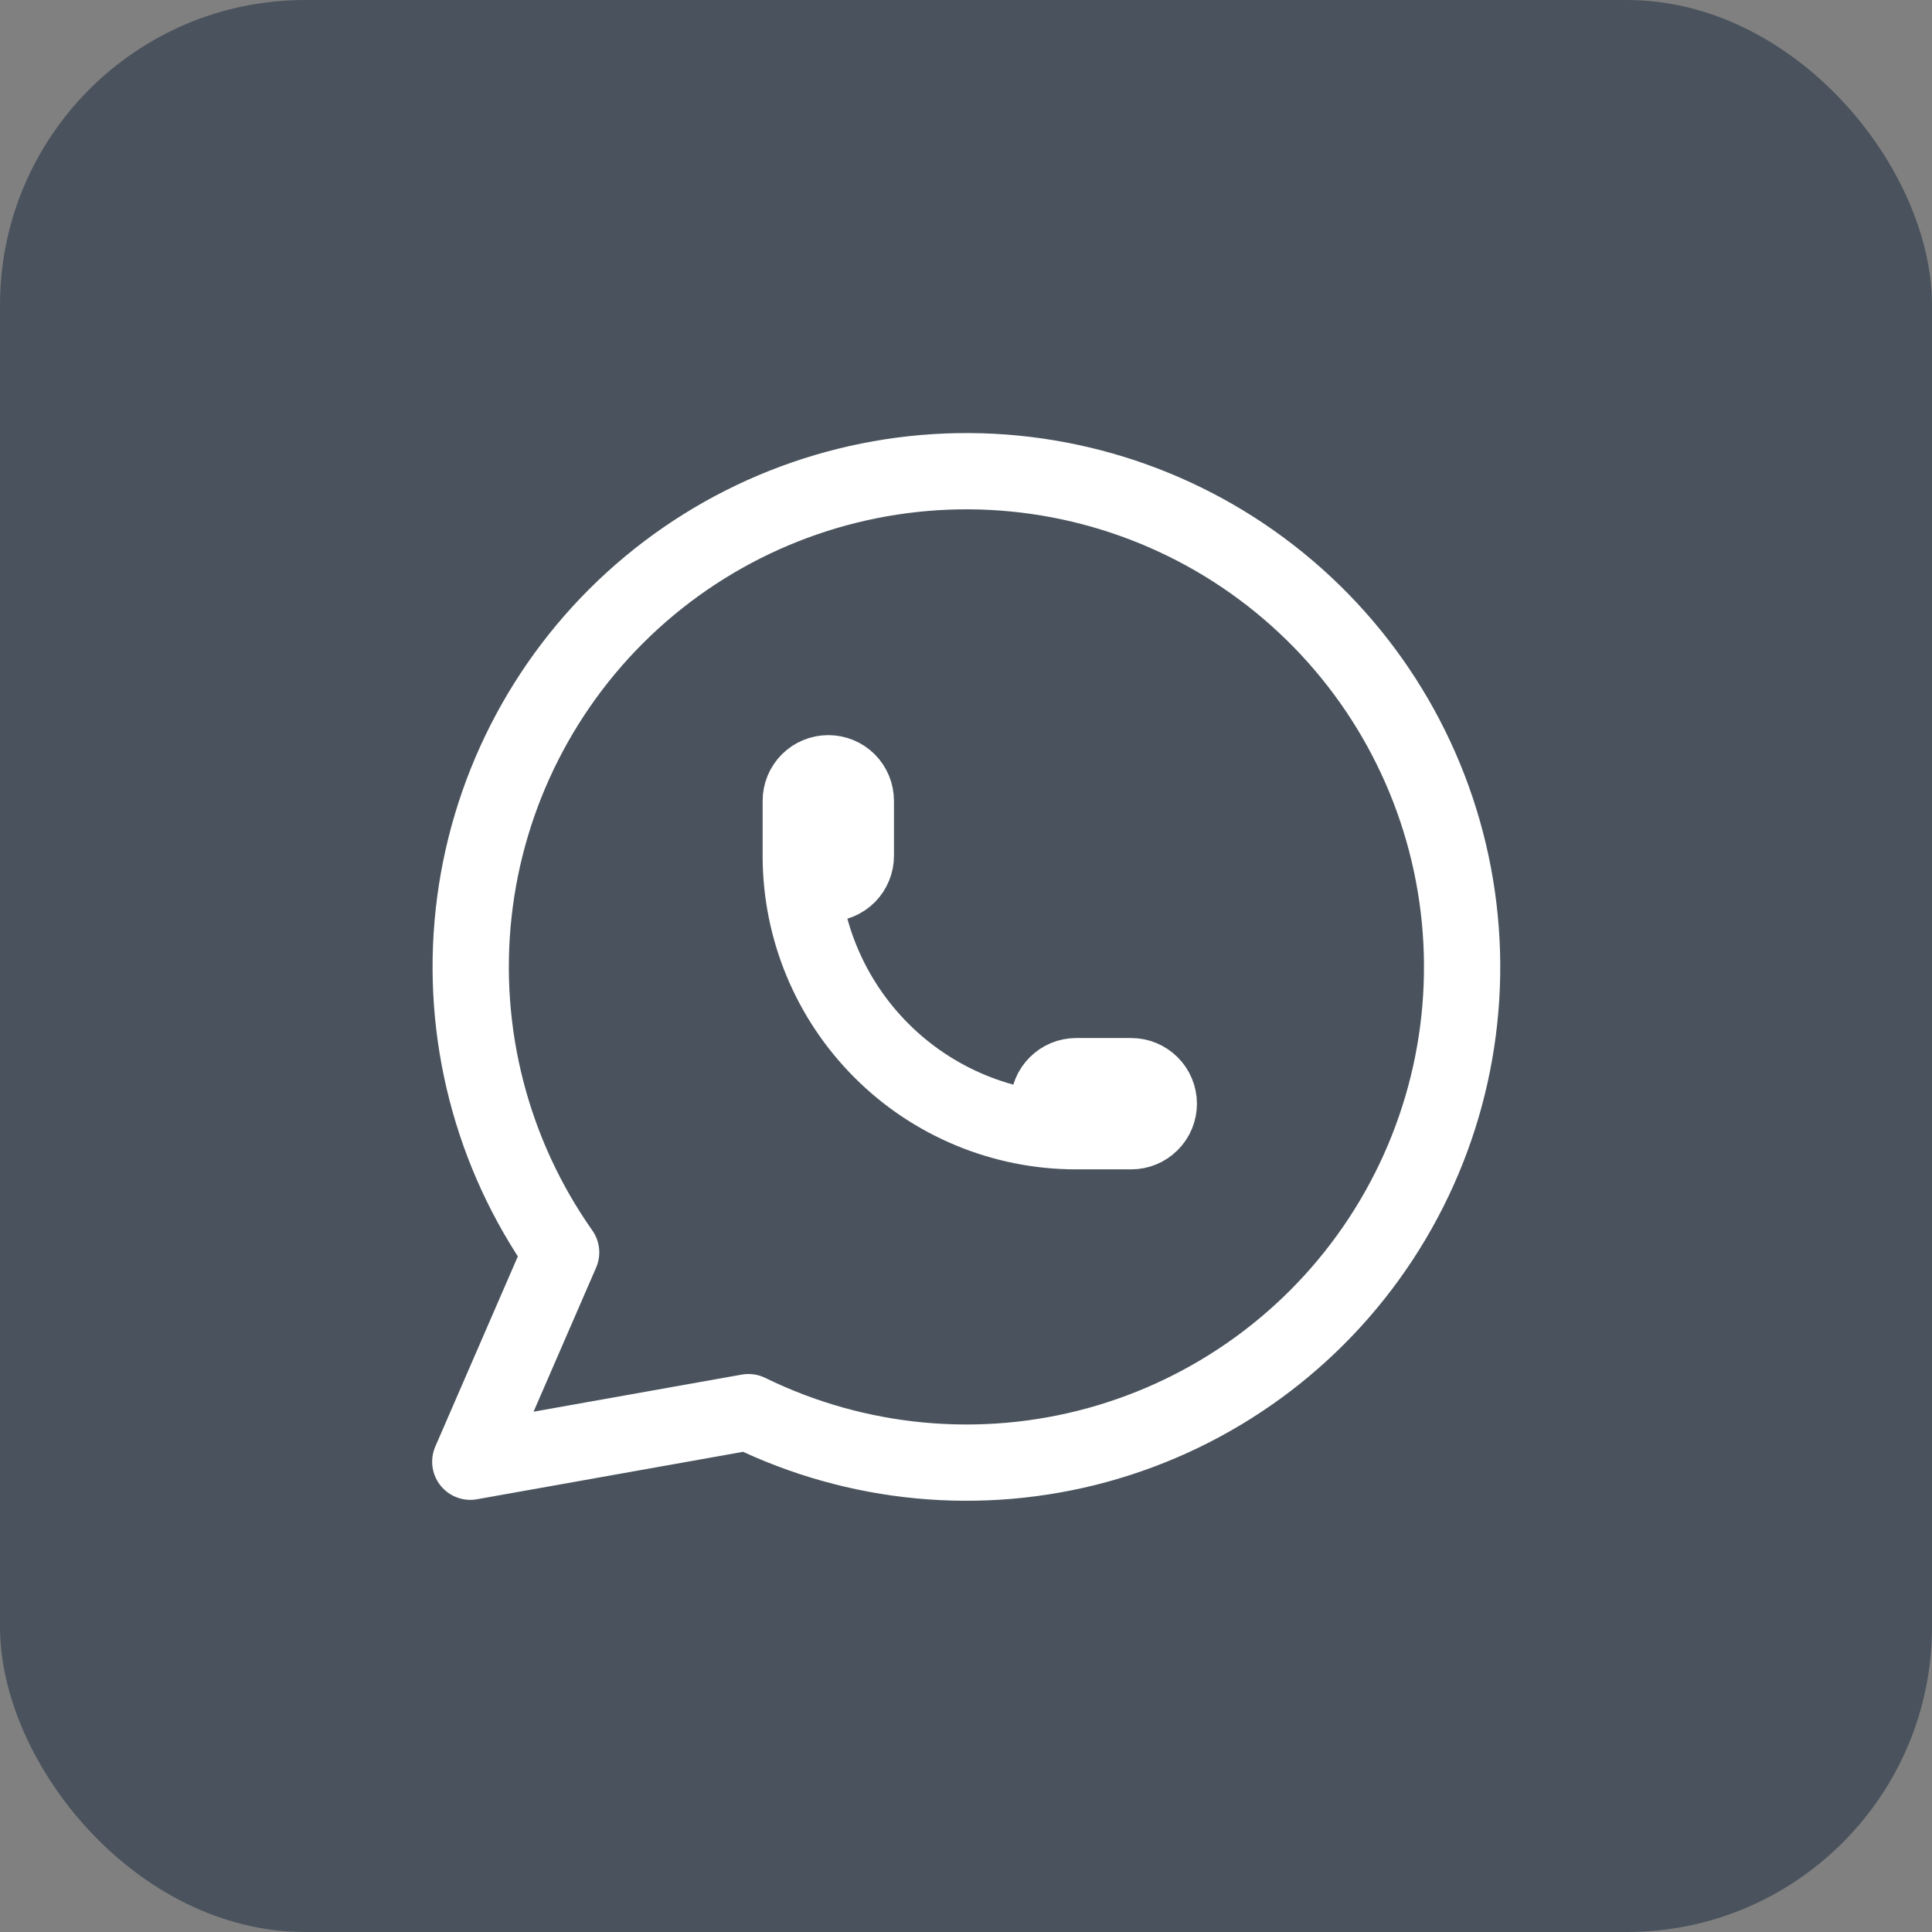 <?xml version="1.0" encoding="UTF-8"?> <svg xmlns="http://www.w3.org/2000/svg" width="38" height="38" viewBox="0 0 38 38" fill="none"><rect x="0" y="0" width="38" height="38" fill="#808080" stroke="none"/> <rect width="38" height="38" rx="6" fill="#4A535D"></rect> <g clip-path="url(#clip0_269_308)"> <path d="M9.25 28.75L11.037 24.633C9.67 22.692 9.058 20.318 9.316 17.958C9.574 15.597 10.685 13.412 12.44 11.812C14.195 10.213 16.473 9.309 18.848 9.269C21.222 9.23 23.529 10.059 25.335 11.6C27.142 13.141 28.324 15.288 28.66 17.639C28.996 19.99 28.463 22.382 27.16 24.367C25.857 26.353 23.874 27.794 21.584 28.422C19.294 29.049 16.854 28.819 14.721 27.775L9.25 28.75" stroke="white" stroke-width="1.5" stroke-linecap="round" stroke-linejoin="round"></path> <path d="M15.75 16.834C15.75 16.977 15.807 17.115 15.909 17.216C16.01 17.318 16.148 17.375 16.292 17.375C16.435 17.375 16.573 17.318 16.675 17.216C16.776 17.115 16.833 16.977 16.833 16.834V15.75C16.833 15.607 16.776 15.469 16.675 15.367C16.573 15.266 16.435 15.209 16.292 15.209C16.148 15.209 16.01 15.266 15.909 15.367C15.807 15.469 15.75 15.607 15.75 15.75V16.834ZM15.75 16.834C15.75 18.27 16.321 19.648 17.337 20.664C18.352 21.68 19.73 22.25 21.167 22.25H22.25C22.394 22.25 22.531 22.193 22.633 22.091C22.735 21.99 22.792 21.852 22.792 21.709C22.792 21.565 22.735 21.427 22.633 21.326C22.531 21.224 22.394 21.167 22.25 21.167H21.167C21.023 21.167 20.885 21.224 20.784 21.326C20.682 21.427 20.625 21.565 20.625 21.709C20.625 21.852 20.682 21.99 20.784 22.091C20.885 22.193 21.023 22.25 21.167 22.25" stroke="white" stroke-width="1.5" stroke-linecap="round" stroke-linejoin="round"></path> </g> <defs> <clipPath id="clip0_269_308"> <rect width="26" height="26" fill="white" transform="translate(6 6)"></rect> </clipPath> </defs> </svg> 